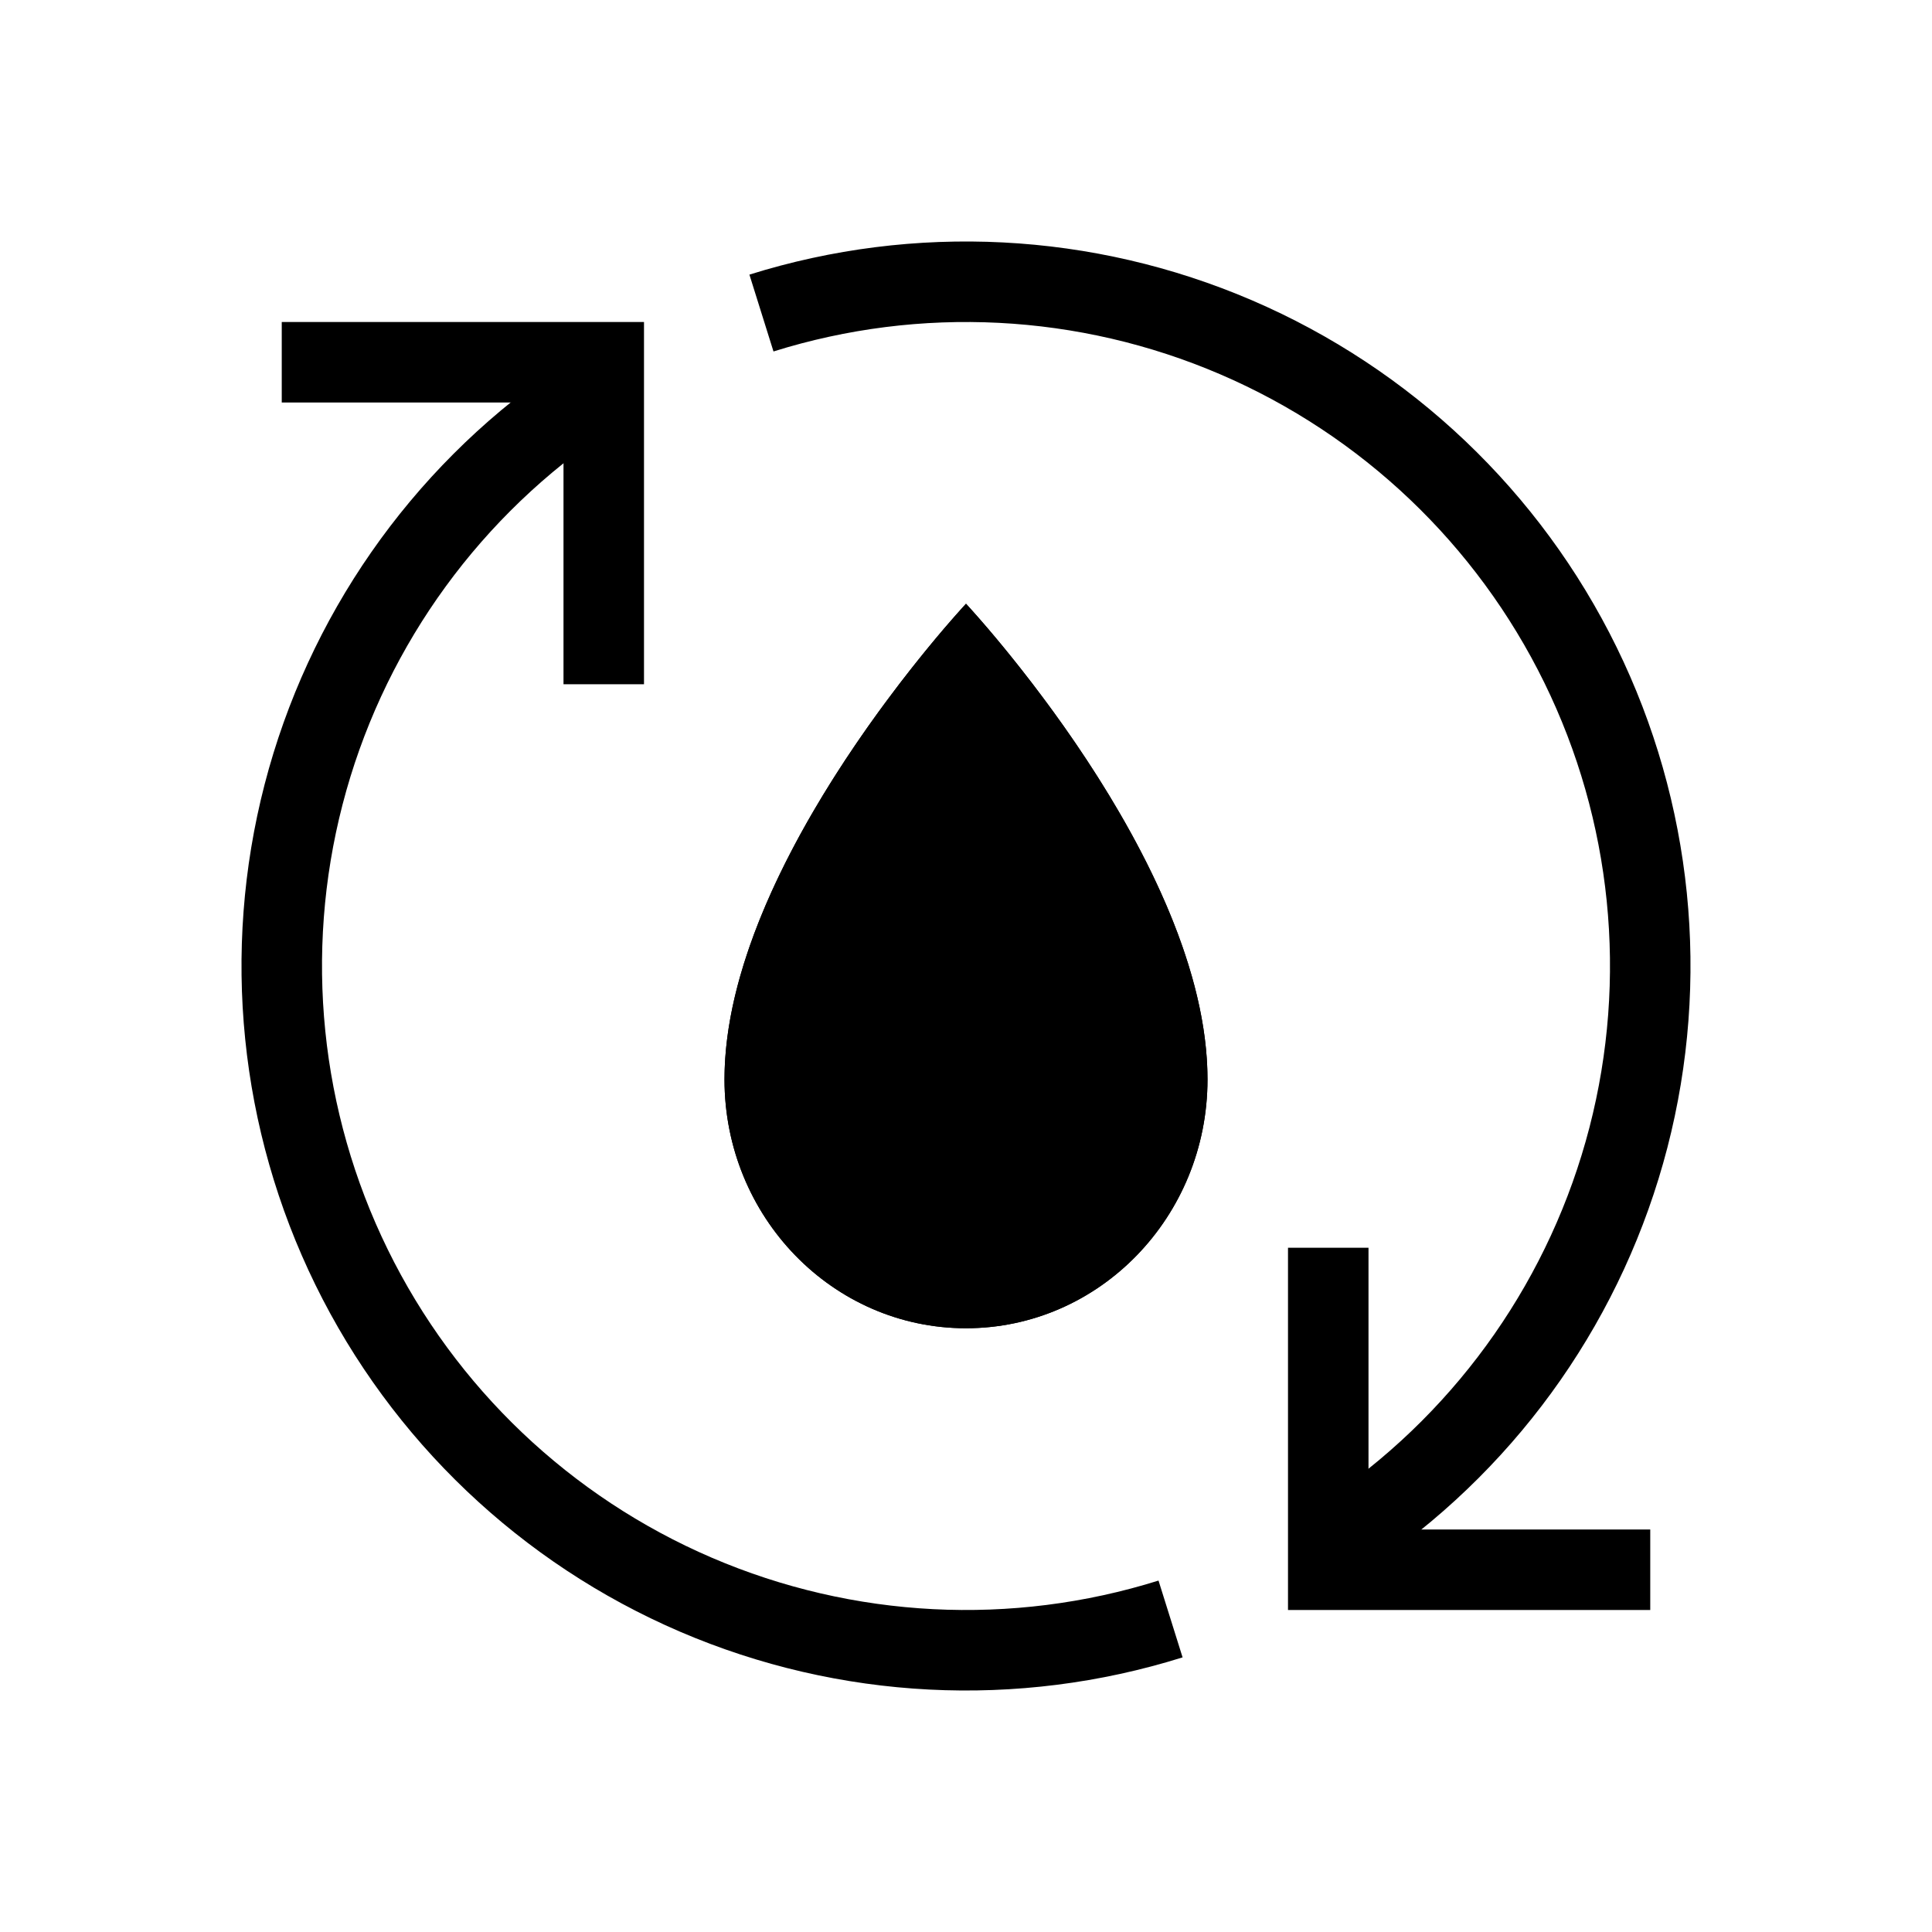 <svg width="48" height="48" viewBox="0 0 48 48" fill="none" xmlns="http://www.w3.org/2000/svg">
<path d="M30 26.818C30 30.232 27.314 33 24 33C20.686 33 18 30.232 18 26.818C18 21.409 24 15 24 15C24 15 30 21.409 30 26.818Z" fill="currentColor"/>
<path fill-rule="evenodd" clip-rule="evenodd" d="M24 31C26.153 31 28 29.184 28 26.818C28 24.737 26.794 22.205 25.329 19.98C24.871 19.284 24.412 18.654 24 18.12C23.588 18.654 23.129 19.284 22.671 19.98C21.206 22.205 20 24.737 20 26.818C20 29.184 21.847 31 24 31ZM22.697 16.54C20.932 18.767 18 23.037 18 26.818C18 30.232 20.686 33 24 33C27.314 33 30 30.232 30 26.818C30 23.037 27.068 18.767 25.303 16.54C24.544 15.581 24 15 24 15C24 15 23.456 15.581 22.697 16.54Z" fill="currentColor"/>
<path fill-rule="evenodd" clip-rule="evenodd" d="M14.861 10.867C11.723 13.051 9.47 16.286 8.511 19.987C7.553 23.688 7.951 27.61 9.633 31.042C11.316 34.475 14.172 37.192 17.685 38.701C21.198 40.21 25.134 40.411 28.783 39.269L29.381 41.177C25.276 42.463 20.847 42.236 16.895 40.539C12.944 38.841 9.73 35.785 7.837 31.923C5.944 28.061 5.497 23.649 6.575 19.485C7.654 15.322 10.188 11.682 13.718 9.225L14.861 10.867Z" fill="currentColor"/>
<path fill-rule="evenodd" clip-rule="evenodd" d="M33.139 37.133C36.277 34.949 38.53 31.714 39.489 28.013C40.447 24.312 40.05 20.39 38.367 16.958C36.684 13.525 33.828 10.808 30.315 9.299C26.802 7.79 22.866 7.589 19.217 8.732L18.619 6.823C22.724 5.537 27.153 5.764 31.105 7.461C35.056 9.159 38.27 12.215 40.163 16.077C42.056 19.939 42.503 24.351 41.425 28.515C40.346 32.678 37.812 36.318 34.282 38.775L33.139 37.133Z" fill="currentColor"/>
<path fill-rule="evenodd" clip-rule="evenodd" d="M14 10H7V8H16V17H14V10Z" fill="currentColor"/>
<path fill-rule="evenodd" clip-rule="evenodd" d="M34 38H41V40H32L32 31H34L34 38Z" fill="currentColor"/>
</svg>
